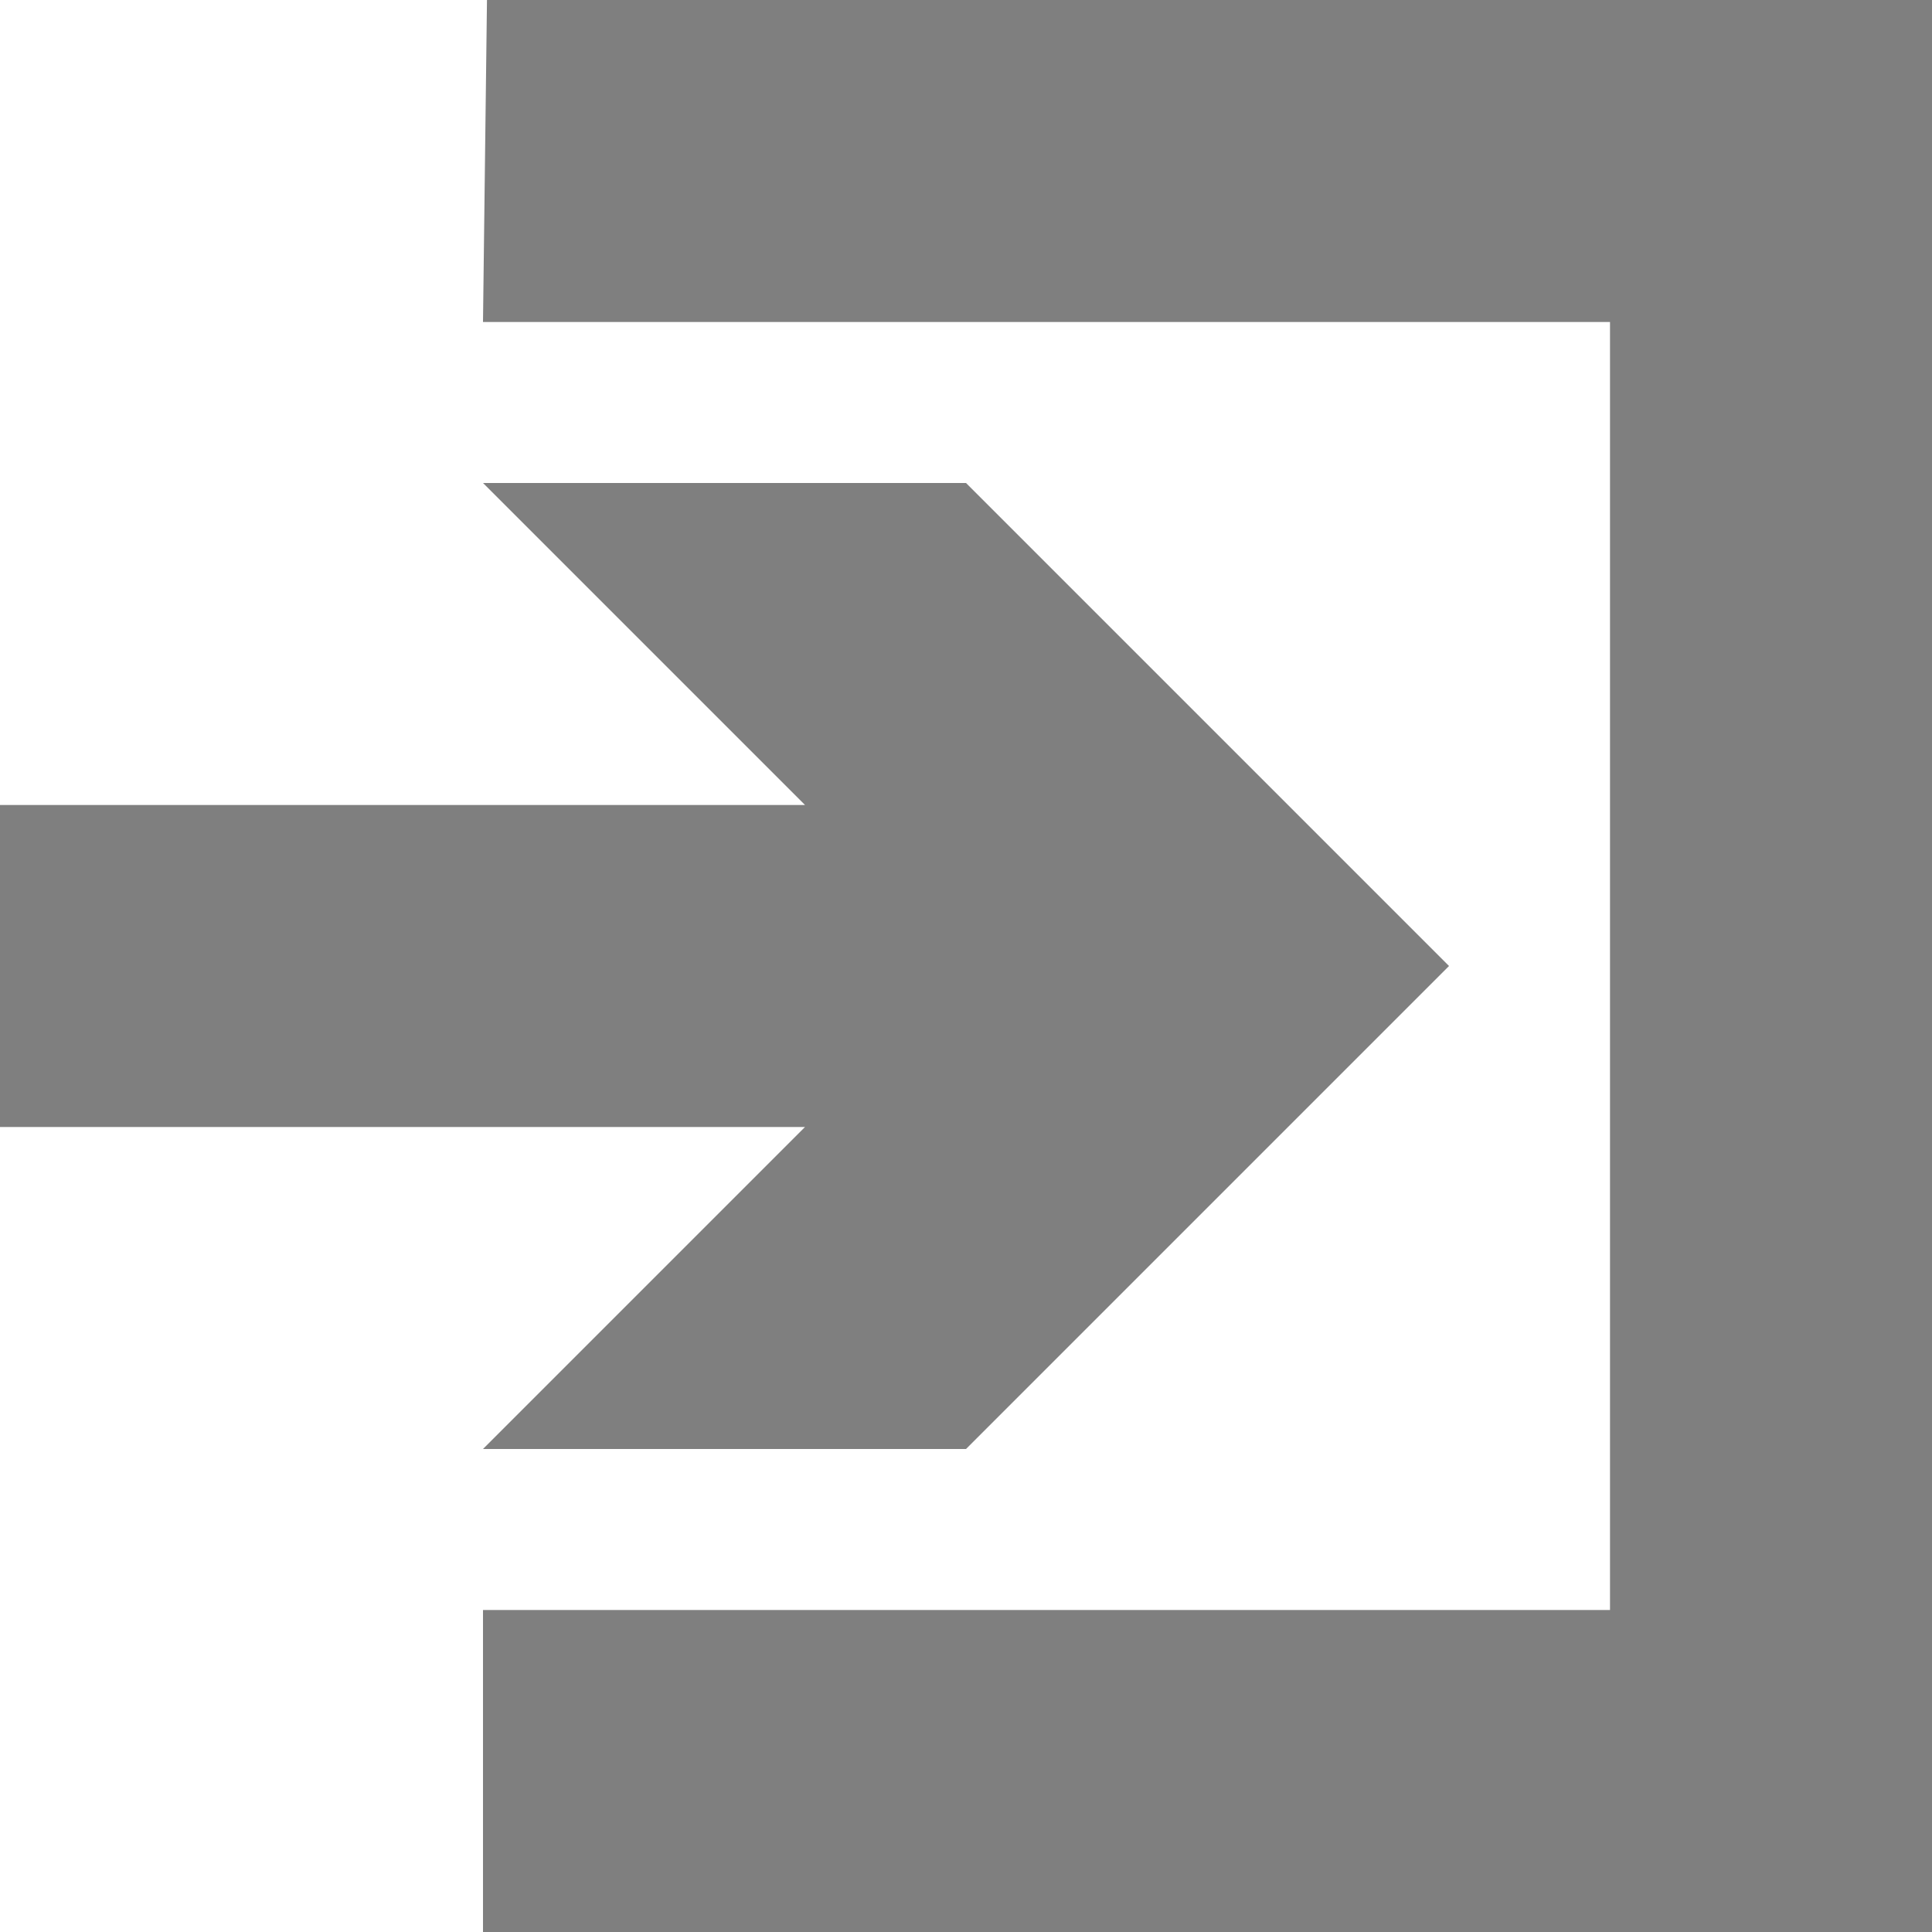 <?xml version="1.0"?><svg width="212.598" height="212.598" xmlns="http://www.w3.org/2000/svg">
 <title>Proceed</title>

 <g>
  <title>Layer 1</title>
  <g id="layer1">
   <path fill="#7f7f7f" fill-rule="evenodd" stroke-width="0.98px" id="path15809" d="m53.587,-0l-0.438,35.433l124.016,0l0,141.732l-124.016,0l0,35.433l159.449,0l0,-212.598l-159.011,0z"/>
   <path fill="#7f7f7f" fill-rule="nonzero" stroke-width="5" stroke-miterlimit="4" stroke-dashoffset="0" id="path15815" d="m-0,124.015l88.583,0l-35.433,35.433l53.15,0l53.15,-53.15l-53.15,-53.15l-53.15,0l35.433,35.433l-88.583,0l0,35.433z"/>
  </g>
 </g>
</svg>